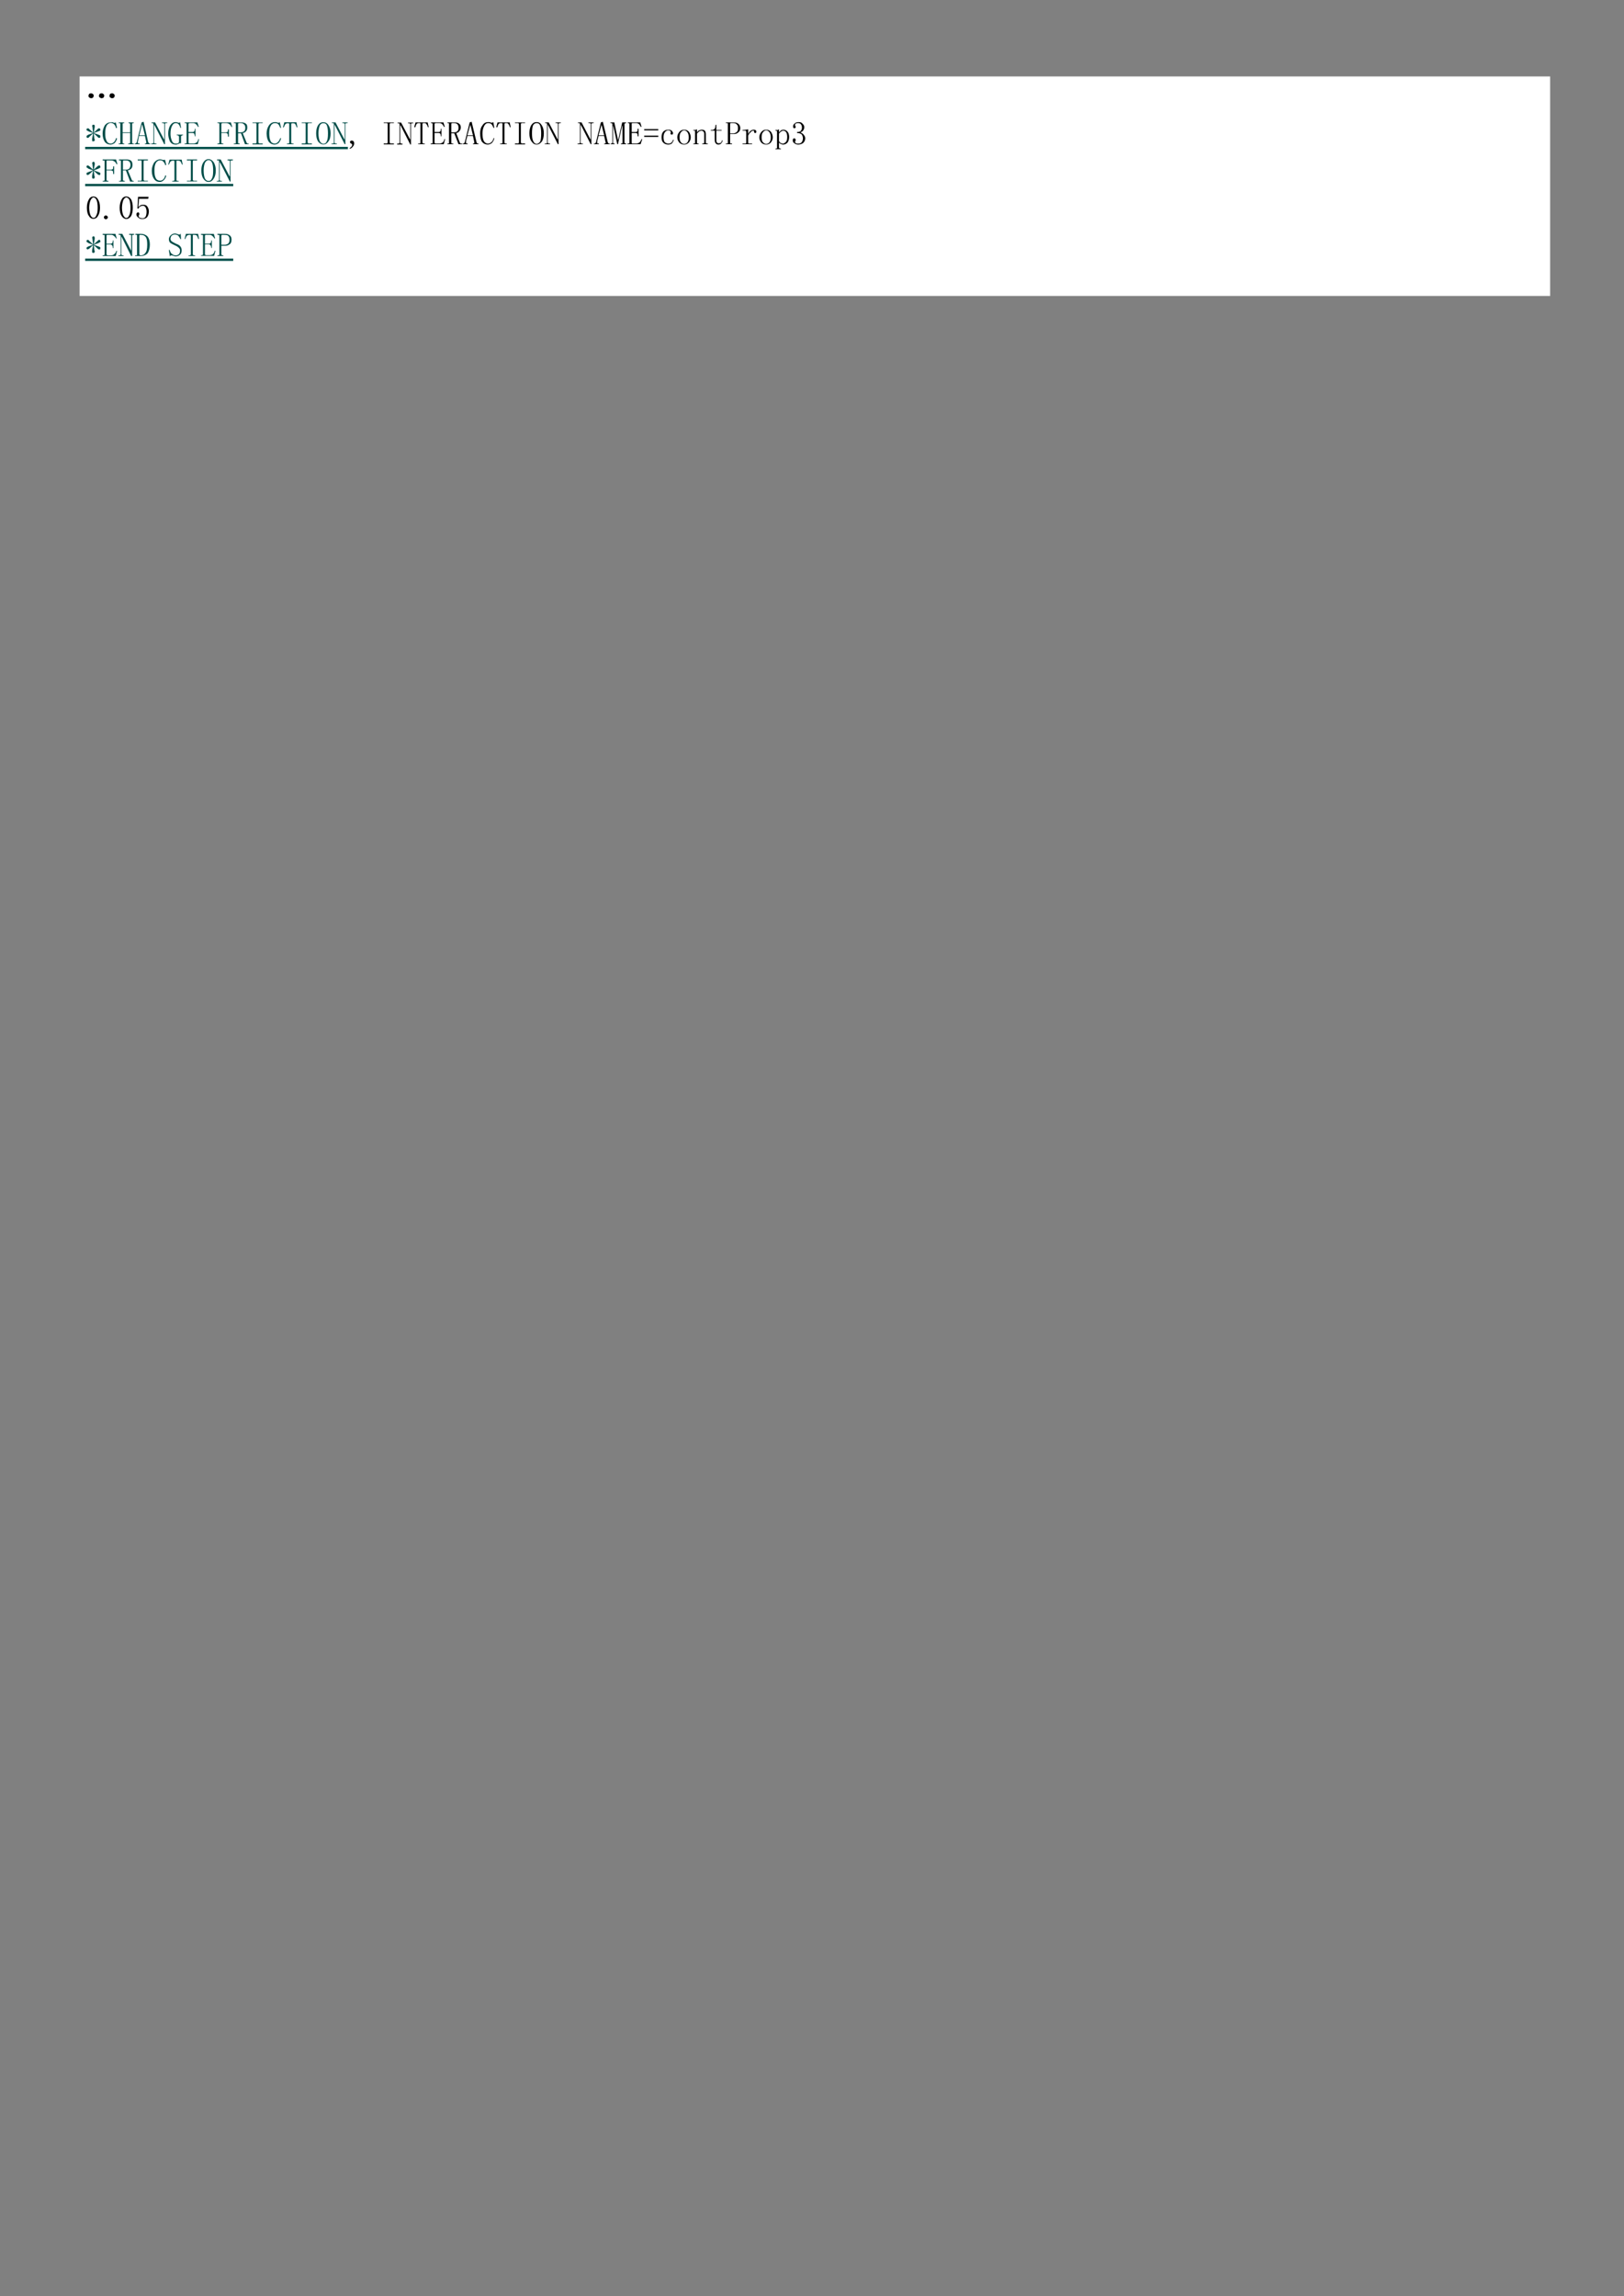 <svg xmlns="http://www.w3.org/2000/svg" width="793" height="1121"><rect width="100%" height="100%" fill="#808080" stroke="none"/><defs><clipPath id="a"><path d="M0 841V-.92h595.32V841z" clip-rule="evenodd"/></clipPath><clipPath id="b"><path d="M.24-.92V841h595.08V-.92z" clip-rule="evenodd"/></clipPath><clipPath id="c"><path d="M.24-.92V841h595.08V-.92z" clip-rule="evenodd"/></clipPath><clipPath id="d"><path d="M.24-.92V841h595.08V-.92z" clip-rule="evenodd"/></clipPath><clipPath id="e"><path d="M.24-.92V841h595.08V-.92z" clip-rule="evenodd"/></clipPath></defs><g clip-path="url(#a)" transform="scale(1.333)"><path fill="#FFF" d="M29.16 28h538.68v80.4H29.16z"/><g clip-path="url(#b)"><path d="M32.783 35.755a.66.66 0 0 1-.36-.607c0-.36.12-.6.36-.848.24-.12.48-.12.6-.12s.36 0 .6.247q.36.18.36.72c-.12.368-.24.608-.48.728-.24 0-.36.12-.48.12s-.36-.12-.6-.24m7.687 0a.66.66 0 0 1-.36-.607c0-.36.12-.6.36-.848.24-.12.48-.12.6-.12.24 0 .36 0 .6.247q.36.18.36.72c-.12.368-.24.608-.48.728-.24 0-.36.12-.48.12s-.36-.12-.6-.24m-3.84 0a.66.66 0 0 1-.367-.607c0-.36.12-.6.367-.848.24-.12.48-.12.6-.12.24 0 .36 0 .6.247q.36.18.36.72c-.12.368-.24.608-.48.728-.24 0-.36.12-.48.12s-.36-.12-.6-.24"/></g><path fill="#004D48" d="M31.2 53.8h96.24v.84H31.2z"/><g clip-path="url(#c)"><path fill="#004D48" d="m36.023 48.107-1.68.608 1.68.607c.36.12.607.24.727.36v.368c0 .24 0 .36-.12.36s-.12.12-.248.12c-.12 0-.24-.12-.36-.12l-.24-.24-1.44-1.335.24 2.063c.12 0 .12.12.12.24v.12c0 .24-.12.367-.12.367-.12.12-.24.12-.36.12h-.36c-.12-.12-.12-.248-.12-.487v-.36l.36-2.063-1.44 1.335c0 .12-.12.12-.24.24-.12 0-.24.12-.36.12s-.12-.12-.24-.12c-.12-.12-.12-.24-.12-.36s0-.247.12-.367.36-.24.6-.36l1.68-.608-1.68-.608c-.12-.12-.36-.24-.48-.24-.24-.12-.24-.24-.24-.36 0-.247 0-.367.12-.367.12-.12.12-.12.24-.12h.36c.12.12.24.12.24.24l1.44 1.335-.24-2.062v-.12c-.12-.12-.12-.24-.12-.24 0-.12.12-.24.12-.368.12-.12.24-.12.36-.12.24 0 .36 0 .36.12.12.128.12.248.12.368v.36l-.36 2.062 1.44-1.335.24-.24h.36c.128 0 .248 0 .248.12.12.12.12.12.12.368v.24c-.12.12-.367.24-.727.36M40.47 52.952c-.847 0-1.567-.36-2.047-.96-.48-.72-.84-1.687-.84-3.127 0-1.2.36-2.16.84-3 .6-.72 1.32-1.08 2.287-1.08h.6c.24.12.48.24.6.24s.24-.12.36-.12l.12-.12.48 2.04-.36.12q-.18-.9-.72-1.44c-.24-.24-.72-.48-1.2-.48-.608 0-1.208.36-1.568 1.08s-.48 1.68-.48 2.76.12 2.048.48 2.648c.24.72.84 1.08 1.568 1.08.48 0 .84-.24 1.2-.6q.54-.54.72-1.44l.36.12c-.12.72-.48 1.2-.84 1.68-.48.36-.96.6-1.56.6M48.405 52.225c0 .12 0 .247.12.247 0 .12.12.12.24.12h.24v.24h-2.047v-.24h.24c.12 0 .24 0 .36-.12 0 0 .127-.127.127-.247v-3.51h-2.768v3.51c0 .12 0 .247.12.247 0 .12.12.12.24.12h.24v.24h-2.04v-.24h.24c.12 0 .24 0 .36-.12v-7.267c-.12-.12-.24-.12-.36-.12h-.24v-.248h2.04v.248h-.24c-.12 0-.24 0-.24.12-.12 0-.12.12-.12.24v3.03h2.768v-3.03c0-.12-.128-.24-.128-.24-.12-.12-.24-.12-.36-.12h-.12v-.248h1.928v.248h-.24c-.12 0-.24 0-.24.12-.12 0-.12.12-.12.24zM52.125 45.685h-.12l-.96 3.877h2.04zm.96 4.117h-2.16l-.36 1.823c0 .24-.12.36-.12.36 0 .12.12.24.12.487 0 .12.12.12.36.12h.24v.24h-1.8v-.24h.12c.12 0 .24 0 .36-.12.12-.127.12-.247.24-.367l1.8-7.268.72-.24 1.688 7.508c.12.12.24.24.24.367.12.12.24.12.36.12h.12v.24h-1.928v-.24h.12c.248 0 .367 0 .367-.12v-.487zM60.06 51.018h.12v-5.573c0-.12-.12-.24-.12-.24-.12-.12-.24-.12-.36-.12h-.36v-.248h1.92v.248h-.48c-.12 0-.12 0-.24.12-.12 0-.12.12-.12.24v7.387h-.24l-3.608-7.027h-.12v6.42c0 .12 0 .247.12.247.12.12.24.12.36.12h.36v.24h-1.92v-.24h.36c.12 0 .24 0 .36-.12 0 0 .12-.127.12-.247v-6.78c0-.12-.12-.24-.12-.24-.12-.12-.12-.12-.36-.12h-.24v-.248h1.32zM64.38 45.085c-.48 0-.96.24-1.32.968-.36.607-.6 1.574-.6 2.902 0 .848.12 1.695.48 2.542q.36 1.093 1.44 1.095c.368 0 .608 0 .848-.12q.36-.189.36-.727V50.17c0-.12-.12-.367-.12-.367-.12-.12-.24-.24-.48-.24h-.24v-.24h2.28v.24h-.24c-.12 0-.24.12-.36.24-.12 0-.12.127-.12.367v2.302h-.48c-.12 0-.12 0-.24.12s-.36.24-.6.24c-.12.12-.36.12-.608.12-.96 0-1.68-.36-2.16-1.207-.36-.847-.6-1.815-.6-2.79 0-1.208.24-2.175.72-3.023.6-.847 1.2-1.215 2.04-1.215.12 0 .368 0 .608.12s.48.12.48.12h.24c.12-.12.24-.12.24-.24l.36 2.063-.24.12c-.12-.607-.36-1.095-.72-1.455-.24-.24-.6-.36-.968-.36M67.628 45.085v-.248h4.687l.48 1.576-.24.12c-.24-.48-.48-.848-.84-1.088-.24-.24-.6-.36-.84-.36h-1.328c-.12 0-.24 0-.36.12-.12 0-.12.12-.12.24v2.91h1.328c.36 0 .6 0 .72-.248.12-.12.24-.36.24-.6v-.367h.24v2.79h-.24v-.127c0-.36-.12-.6-.24-.848-.12-.24-.36-.24-.72-.24h-1.328v3.51c0 .12 0 .247.12.247.12.12.24.12.36.12h1.208c.48 0 .84-.12 1.2-.367.36-.24.6-.728.72-1.327l.24.12-.48 1.814h-4.808v-.24h.24c.24 0 .36 0 .36-.12.12 0 .12-.127.12-.247v-6.78c0-.12 0-.24-.12-.24 0-.12-.12-.12-.36-.12zM81.81 52.592v.24h-2.168v-.24h.24c.24 0 .36 0 .36-.12.12 0 .12-.127.12-.247v-6.78c0-.12 0-.24-.12-.24 0-.12-.12-.12-.36-.12h-.24v-.248h4.928l.48 1.696h-.24c-.24-.48-.48-.848-.84-1.088q-.54-.36-1.08-.36h-1.32c-.12 0-.248 0-.367.12 0 0-.12.12-.12.24v3.03h1.567c.36 0 .6 0 .72-.248.12-.12.12-.36.12-.6v-.247h.36v2.67h-.36v-.12c0-.368 0-.728-.12-.855q-.18-.36-.72-.36h-1.568v3.51c0 .12 0 .247.12.247.12.12.248.12.368.12zM87.218 48.475h.96c.48 0 .84-.12 1.2-.368.36-.24.48-.727.48-1.327 0-.487-.12-.975-.48-1.215-.24-.36-.72-.48-1.32-.48h-.48c-.12 0-.24 0-.24.12-.12 0-.12.12-.12.24zm3.36-1.815c0 .6-.12 1.087-.48 1.447-.36.368-.72.608-1.2.608l1.44 3.51c.12.12.12.247.24.367h.48v.24h-1.32l-1.44-3.997h-1.08v3.39c0 .12 0 .247.12.247 0 .12.12.12.24.12h.24v.24H85.65v-.24h.36c.12 0 .24 0 .36-.12v-7.267c-.12-.12-.24-.12-.36-.12h-.36v-.248h2.767c.72 0 1.2.12 1.68.488.36.24.48.728.48 1.335M92.498 45.085v-.24h3.727v.24h-1.08c-.12 0-.24 0-.36.12 0 0-.12.12-.12.24v6.728c0 .12.12.24.12.24.12.12.24.12.36.12h1.08v.36h-3.727v-.36h1.087c.12 0 .24 0 .24-.12.12 0 .12-.12.12-.24v-6.728c0-.12 0-.24-.12-.24 0-.12-.12-.12-.24-.12zM100.553 52.952c-.84 0-1.56-.36-2.04-.967-.488-.608-.848-1.695-.848-3.15 0-1.208.36-2.175.847-2.903.6-.847 1.32-1.215 2.28-1.215.24 0 .48 0 .6.12.24 0 .48.12.6.12s.24 0 .36-.12c0 0 .12 0 .12-.12l.48 2.063-.24.12c-.24-.607-.48-1.095-.84-1.455-.24-.24-.72-.36-1.2-.36-.6 0-1.2.36-1.56 1.087-.36.728-.48 1.575-.48 2.663 0 1.095.12 2.063.48 2.79.24.6.84.967 1.56.967.48 0 .84-.247 1.2-.607s.6-.847.84-1.455l.24.12c-.12.727-.48 1.215-.84 1.695-.48.367-.96.607-1.56.607M107.52 52.832h-2.4v-.24h.36c.24 0 .36 0 .36-.12.12 0 .12-.12.12-.24v-6.607c0-.24 0-.36-.12-.36 0-.12-.12-.12-.36-.12-.36 0-.72.12-.84.24-.24.12-.36.6-.728 1.32l-.24-.12.48-1.8h4.448l.36 1.8-.24.12c-.24-.72-.48-1.08-.6-1.32-.12-.12-.48-.24-.84-.24s-.48 0-.48.12c-.12 0-.12.12-.12.36v6.607c0 .12 0 .24.12.24.12.12.24.12.36.12h.36zM110.528 45.085v-.24h3.727v.24h-1.08c-.12 0-.24 0-.36.12 0 0-.12.12-.12.24v6.728c0 .12.12.24.12.24.12.12.24.12.36.12h1.08v.36h-3.727v-.36h1.087c.12 0 .24 0 .24-.12.12 0 .12-.12.12-.24v-6.728c0-.12 0-.24-.12-.24 0-.12-.12-.12-.24-.12zM121.103 48.835c0 1.32-.24 2.28-.84 3q-.72 1.09-1.8 1.088c-.728 0-1.328-.36-1.928-1.088-.48-.72-.72-1.8-.72-3s.24-2.28.72-3 1.08-1.08 1.928-1.08c.72 0 1.44.36 1.92 1.2q.72 1.08.72 2.88m-4.448 0c0 1.32.24 2.28.48 2.88.36.6.847.967 1.328.967.48 0 .96-.24 1.2-.847.36-.6.48-1.56.48-3 0-1.2-.12-2.04-.36-2.76s-.72-.96-1.32-.96-.968.24-1.328.84c-.24.72-.48 1.56-.48 2.88M126.143 51.018h.127v-5.573c0-.12-.127-.24-.127-.24-.12-.12-.24-.12-.36-.12h-.36v-.248h1.927v.248h-.36c-.12 0-.24 0-.36.12-.12 0-.12.12-.12.24v7.387h-.24l-3.608-7.027h-.12v6.42c0 .12.12.247.12.247.12.12.24.12.36.12h.36v.24h-1.92v-.24h.36c.24 0 .36 0 .36-.12.12 0 .12-.127.12-.247v-6.78c0-.12 0-.24-.12-.24 0-.12-.12-.12-.36-.12h-.24v-.248h1.32z"/><path d="M128.19 51.985c0-.12.12-.24.24-.36.12-.128.24-.128.48-.128s.48.128.6.248c.12.24.24.48.24.727 0 .36-.12.848-.48 1.208-.24.368-.6.608-1.08.848l-.12-.24c.24-.24.48-.368.72-.608.12-.24.24-.48.24-.608 0-.24-.12-.36-.36-.48s-.48-.247-.48-.607M140.565 45.085v-.24h3.727v.24h-1.08c-.12 0-.24 0-.36.12 0 0-.12.12-.12.24v6.728c0 .12.12.24.12.24.12.12.24.12.36.12h1.08v.36h-3.727v-.36h1.088c.12 0 .24 0 .24-.12.12 0 .12-.12.12-.24v-6.728c0-.12 0-.24-.12-.24 0-.12-.12-.12-.24-.12zM150.18 51.018h.12V45.49c0-.12-.12-.24-.12-.24-.12-.12-.12-.12-.36-.12h-.36v-.24h1.92v.24h-.36c-.12 0-.24 0-.36.12-.12 0-.12.12-.12.24v7.447h-.24l-3.608-7.087h-.12v6.367c0 .12.12.24.12.24.12.12.24.12.36.12h.36v.36h-1.92v-.36h.36c.24 0 .36 0 .36-.12.12 0 .12-.12.12-.24V45.49c0-.12 0-.24-.12-.24 0-.12-.12-.12-.36-.12h-.24v-.24h1.32zM155.588 52.832h-2.408v-.24h.36c.24 0 .36 0 .36-.12.12 0 .12-.127.12-.247v-7.02c-.12 0-.24-.12-.48-.12-.36 0-.72.12-.84.24-.24.24-.36.607-.6 1.335l-.36-.127.48-1.696h4.447l.36 1.696-.24.127c-.24-.728-.48-1.095-.6-1.215-.12-.24-.36-.36-.84-.36-.36 0-.48 0-.48.12-.12 0-.12.12-.12.48v6.54c0 .12.12.247.12.247.12.12.24.12.36.12h.36zM157.868 45.085v-.248h4.567l.48 1.576-.24.12c-.24-.48-.48-.848-.72-1.088-.36-.24-.6-.36-.96-.36h-1.328c-.12 0-.24 0-.36.12 0 0-.12.12-.12.24v2.91h1.448c.24 0 .48 0 .6-.248.24-.12.24-.36.24-.6v-.367h.24v2.79h-.24v-.127c0-.36 0-.6-.24-.848-.12-.24-.36-.24-.6-.24h-1.447v3.51c0 .12.12.247.12.247.12.12.24.12.36.12h1.207c.48 0 .84-.12 1.2-.367.36-.24.6-.728.72-1.327l.24.12-.48 1.814h-4.808v-.24h.36c.12 0 .24 0 .24-.12.12 0 .12-.127.12-.247v-6.78c0-.12 0-.24-.12-.24 0-.12-.12-.12-.24-.12zM165.315 48.475h.968c.48 0 .96-.12 1.2-.368.36-.24.48-.727.48-1.327 0-.487-.12-.975-.36-1.215-.36-.36-.72-.48-1.32-.48h-.6c-.12 0-.248 0-.248.12-.12 0-.12.12-.12.24zm3.488-1.815c0 .6-.24 1.087-.6 1.447-.24.368-.72.608-1.08.608l1.32 3.51c.12.12.12.247.24.367h.6v.24h-1.32l-1.56-3.997h-1.088v3.39c0 .12 0 .247.12.247 0 .12.127.12.248.12h.36v.24h-2.168v-.24h.24c.12 0 .24 0 .36-.12v-7.267c-.12-.12-.24-.12-.36-.12h-.24v-.248h2.648c.72 0 1.32.12 1.68.488.36.24.6.728.6 1.335M172.29 45.685l-1.08 3.877h2.04zm.96 4.117h-2.04l-.488 1.823v.847c.12.12.24.12.488.12h.12v.24h-1.808v-.24h.12c.24 0 .24 0 .36-.12.12-.127.24-.247.24-.367l1.808-7.268.72-.24 1.8 7.508c0 .12.12.24.24.367 0 .12.12.12.24.12h.24v.24h-2.04v-.24h.12c.24 0 .36 0 .36-.12v-.487zM178.658 52.952c-.84 0-1.56-.36-2.048-.967-.48-.608-.72-1.695-.72-3.15 0-1.208.24-2.175.84-2.903.488-.847 1.208-1.215 2.168-1.215.24 0 .48 0 .72.12.12 0 .36.12.48.12s.24 0 .36-.12c0 0 .12 0 .24-.12l.36 2.063-.24.12c-.24-.607-.48-1.095-.84-1.455-.24-.24-.72-.36-1.2-.36q-.9-.002-1.44 1.087c-.36.728-.608 1.575-.608 2.663 0 1.095.127 2.063.488 2.79.36.6.84.967 1.56.967.48 0 .96-.247 1.32-.607q.54-.541.72-1.455l.24.12c-.12.727-.48 1.215-.84 1.695-.48.367-.96.607-1.56.607M185.625 52.832h-2.4v-.24h.48c.12 0 .24 0 .24-.12.12 0 .12-.127.12-.247v-7.02c-.12 0-.24-.12-.36-.12-.48 0-.84.12-.96.24-.24.24-.36.607-.608 1.335l-.36-.127.48-1.696h4.448l.36 1.696-.24.127c-.24-.728-.48-1.095-.6-1.215-.12-.24-.36-.36-.84-.36-.36 0-.48 0-.48.12-.12 0-.12.12-.12.48v6.54c0 .12.12.247.12.247.12.12.24.12.36.12h.36zM188.633 45.085v-.24h3.727v.24h-1.08c-.12 0-.24 0-.36.12 0 0-.12.12-.12.24v6.728c0 .12.12.24.12.24.12.12.24.12.36.12h1.08v.36h-3.728v-.36h1.088c.12 0 .24 0 .24-.12.12 0 .12-.12.12-.24v-6.728c0-.12 0-.24-.12-.24 0-.12-.12-.12-.24-.12zM199.208 48.835c0 1.335-.248 2.303-.728 3.03-.6.727-1.2 1.087-1.92 1.087q-1.08.002-1.8-1.087c-.6-.727-.84-1.815-.84-3.03 0-1.208.24-2.302.72-3.03.48-.72 1.08-1.088 1.92-1.088s1.44.368 1.92 1.215c.48.728.728 1.695.728 2.903m-4.328 0c0 1.335.12 2.303.48 2.91.24.6.72.967 1.2.967s.96-.367 1.32-.847c.24-.608.36-1.575.36-3.03 0-1.208-.12-2.055-.36-2.782-.24-.728-.72-.968-1.32-.968-.48 0-.96.24-1.32.847-.24.728-.36 1.575-.36 2.903M204.248 51.018h.12v-5.573c0-.12 0-.24-.12-.24 0-.12-.12-.12-.36-.12h-.36v-.248h1.927v.248h-.36c-.12 0-.24 0-.368.12 0 0-.12.12-.12.24v7.387h-.24l-3.6-7.027h-.12v6.42c0 .12.12.247.12.247.12.12.24.12.36.12h.36v.24h-1.92v-.24h.36c.24 0 .36 0 .36-.12.12 0 .12-.127.12-.247v-6.78c0-.12 0-.24-.12-.24 0-.12-.12-.12-.36-.12h-.24v-.248h1.32zM216.27 51.018h.12v-5.573c0-.12 0-.24-.12-.24 0-.12-.12-.12-.36-.12h-.36v-.248h1.927v.248h-.36c-.12 0-.24 0-.367.12 0 0-.12.12-.12.24v7.387h-.24l-3.6-7.027h-.12v6.42c0 .12.12.247.12.247.12.12.24.12.36.12h.36v.24h-1.92v-.24h.36c.24 0 .36 0 .36-.12.12 0 .12-.127.12-.247v-6.78c0-.12 0-.24-.12-.24 0-.12-.12-.12-.36-.12h-.24v-.248h1.32zM220.35 45.685l-1.08 3.877h2.04zm.96 4.117h-2.04l-.48 1.823v.847c.12.12.24.12.48.12h.12v.24h-1.8v-.24h.24c.12 0 .24 0 .24-.12.12-.127.24-.247.24-.367l1.8-7.268.72-.24 1.807 7.508c0 .12.12.24.24.367.12.12.12.12.36.12h.12v.24h-2.047v-.24h.12c.248 0 .368 0 .368-.12 0-.127.12-.127.12-.247s-.12-.24-.12-.24zM228.765 52.225c0 .12.12.247.12.247.12.12.24.12.36.12h.12v.24h-1.92v-.24h.24c.12 0 .24 0 .24-.12.12 0 .12-.127.12-.247v-6.172h-.12l-1.568 6.78h-.24l-1.44-6.66h-.12v6.052c0 .12 0 .247.12.247 0 .12.12.12.24.12h.24v.24h-1.44v-.24h.12c.12 0 .24 0 .36-.12 0 0 .12-.127.12-.247v-6.78c0-.12-.12-.24-.12-.24-.12-.12-.24-.12-.36-.12h-.24v-.248h1.44l1.32 6.3h.12l1.448-6.3h1.44v.248h-.12c-.12 0-.24 0-.36.12 0 0-.12.12-.12.24zM229.965 45.085v-.248h4.567l.48 1.576-.24.12c-.24-.48-.48-.848-.72-1.088-.36-.24-.6-.36-.96-.36h-1.327c-.12 0-.24 0-.36.12v3.15h1.32c.248 0 .488 0 .727-.248.12-.12.12-.36.12-.6v-.367h.36v2.79h-.36v-.127c0-.36 0-.6-.12-.848-.24-.24-.48-.24-.727-.24h-1.32v3.757c.12.12.24.12.36.12h1.208c.48 0 .84-.12 1.2-.367.36-.24.6-.728.84-1.327l.24.12-.6 1.814h-4.808v-.24h.36c.12 0 .24 0 .24-.12.12 0 .12-.127.12-.247v-6.78c0-.12 0-.24-.12-.24 0-.12-.12-.12-.24-.12zM235.973 50.148v-.48h5.167v.48zm0-2.4v-.48h5.167v.48zM245.588 48.835c0-.12 0-.12.12-.12v-.24c0-.12 0-.248-.12-.488-.24-.12-.48-.24-.84-.24-.48 0-.848.24-1.208.728-.36.48-.48 1.087-.48 1.815s.12 1.207.36 1.695c.36.36.848.607 1.448.607q.72.002 1.08-.367c.36-.36.48-.6.6-1.087l.24.12c-.12.487-.36.847-.6 1.214-.36.36-.84.48-1.44.48-.728 0-1.328-.24-1.808-.727-.48-.48-.6-1.087-.6-1.935s.12-1.455.6-2.063c.48-.48 1.08-.72 1.928-.72.48 0 .96.12 1.2.36.24.36.48.608.48.848s-.12.36-.12.487c-.12 0-.24.12-.36.12s-.24-.12-.36-.12c0-.127-.12-.247-.12-.367M248.948 50.29c0 .848.12 1.455.48 1.815.24.367.727.607 1.207.607s.96-.24 1.2-.607c.36-.48.48-1.087.48-1.815 0-.848-.24-1.455-.48-1.815-.36-.488-.72-.728-1.2-.728s-.84.24-1.207.728c-.36.36-.48.967-.48 1.815m4.087 0c0 .728-.24 1.335-.72 1.935-.48.487-1.08.727-1.68.727-.72 0-1.327-.24-1.808-.727-.48-.6-.72-1.207-.72-1.935 0-.727.24-1.335.72-1.935.48-.608 1.088-.847 1.808-.847s1.32.24 1.8.847c.36.6.6 1.208.6 1.935M253.995 52.832v-.24h.24c.12 0 .24 0 .36-.12v-4.485c0-.12-.12-.12-.24-.12h-.36v-.24h.36c.12 0 .36 0 .48-.12.12 0 .24 0 .36-.127h.127v1.095c.24-.368.48-.608.84-.728.24-.12.6-.24.84-.24.6 0 .96.12 1.2.36.24.36.36.728.36 1.335v3.023c0 .12 0 .247.12.247.12.12.24.12.36.12h.24v.24h-2.04v-.24h.24c.12 0 .24 0 .36-.12 0 0 .12-.127.12-.247v-3.15c0-.36-.12-.72-.24-.848q-.36-.36-.72-.36c-.36 0-.6.12-.84.24-.36.248-.6.488-.84.848v3.27c0 .12 0 .247.12.247 0 .12.12.12.24.12h.24v.24zM262.41 51.377c0 .488.12.728.24.848.12.247.36.247.72.247s.6-.127.72-.247c.24-.24.36-.48.36-.848h.24c0 .488-.24.848-.48 1.095-.24.36-.6.48-1.08.48-.36 0-.72-.12-.96-.48-.24-.247-.36-.727-.36-1.334v-3.27h-1.447v-.24h.36c.367 0 .727-.12.967-.368q.36-.358.36-1.088l.12-.487h.24v1.942h1.92v.24h-1.92zM268.538 48.835c.48 0 .96-.12 1.32-.48.36-.248.48-.728.48-1.455 0-.607-.12-1.095-.48-1.335-.24-.36-.72-.48-1.32-.48h-.72c-.12 0-.24 0-.24.12-.12 0-.12.12-.12.24v3.39zm-1.08.24v3.15c0 .12 0 .247.12.247 0 .12.12.12.24.12h.36v.24h-2.288v-.24h.36c.12 0 .24 0 .368-.12v-7.267c-.128-.12-.248-.12-.368-.12h-.36v-.248h2.887c.72 0 1.32.12 1.8.608.36.36.6.848.6 1.455 0 .727-.24 1.207-.72 1.575-.48.48-.96.6-1.56.6zM274.065 49.075c.24-.48.6-.968.96-1.208q.54-.36 1.08-.36c.36 0 .6 0 .72.24.24.12.24.24.24.48 0 .128 0 .248-.12.368 0 .12-.12.12-.24.12-.24 0-.36 0-.36-.12-.12-.12-.12-.24-.12-.368v-.24c-.12-.12-.12-.12-.36-.12s-.48.12-.84.488c-.36.36-.72.72-.96 1.327v2.543c0 .12 0 .247.12.247 0 .12.12.12.24.12h1.08v.24h-3.488v-.24h.968c.12 0 .24 0 .24-.12.12 0 .12-.127.12-.247v-3.87c0-.128 0-.248-.12-.368 0-.12-.12-.12-.24-.12h-.968v-.24h.368c.24 0 .48-.12.84-.12.24 0 .48-.127.72-.127h.12zM278.993 50.29c0 .848.12 1.455.48 1.815.36.367.72.607 1.2.607s.96-.24 1.2-.607c.36-.48.48-1.087.48-1.815 0-.848-.24-1.455-.48-1.815-.36-.488-.72-.728-1.2-.728s-.84.24-1.2.728c-.36.36-.48.967-.48 1.815m4.08 0c0 .728-.24 1.335-.72 1.935-.48.487-.96.727-1.68.727q-1.08.002-1.8-.727c-.48-.6-.72-1.207-.72-1.935 0-.727.24-1.335.72-1.935.48-.608 1.08-.847 1.8-.847s1.32.24 1.8.847c.36.6.6 1.208.6 1.935M285.36 51.625c.12.36.36.6.6.72.24.127.48.247.84.247s.72-.247 1.08-.607.48-.967.48-1.815c0-.728-.12-1.335-.36-1.695-.24-.368-.6-.608-1.08-.608-.24 0-.6.12-.84.36-.24.128-.48.368-.72.728zm.48 2.783h.24v.24h-2.04v-.24h.24c.12 0 .24-.12.36-.12v-6.301c-.12 0-.24-.12-.36-.12h-.24v-.24h.84c.12-.12.24-.12.36-.247h.12v1.095c.24-.248.48-.488.72-.728.24-.12.6-.24.84-.24.6 0 1.2.24 1.56.72.36.368.607 1.095.607 1.943s-.247 1.575-.607 2.055c-.48.487-.96.727-1.56.727-.36 0-.72-.12-.84-.24-.24 0-.48-.24-.72-.487v1.695c0 .128 0 .248.12.368.12 0 .24.12.36.12M294.975 50.65c0 .607-.24 1.215-.728 1.695-.48.367-1.08.607-1.8.607-.6 0-1.08-.12-1.44-.48-.48-.247-.6-.607-.6-1.095 0-.12 0-.36.12-.48s.24-.247.36-.247c.24 0 .36.128.48.248 0 .12.12.24.12.36s-.12.367-.12.367c-.12.12-.12.24-.12.36 0 .24.12.36.36.487.24.12.48.12.72.12.6 0 1.08-.12 1.32-.487.24-.24.48-.848.48-1.455 0-.6-.24-1.088-.48-1.448-.36-.247-.84-.487-1.68-.487v-.36c.6 0 1.08-.128 1.32-.368.36-.36.48-.727.48-1.327 0-.367-.12-.855-.36-1.095-.24-.36-.6-.48-1.08-.48-.24 0-.48 0-.72.12s-.36.24-.36.48c0 .368 0 .488.12.488 0 .12.12.24.12.24 0 .247-.12.367-.12.367-.12.12-.24.24-.36.24s-.24-.12-.36-.24c-.12 0-.12-.247-.12-.487 0-.488.24-.848.6-1.088.36-.368.84-.488 1.44-.488s1.08.12 1.44.608c.36.36.608.728.608 1.208 0 .487-.127.847-.368 1.214-.24.36-.6.608-1.08.728.6.24 1.08.6 1.32.967.368.488.488.848.488 1.208"/></g><path fill="#004D48" d="M31.2 67.36h54.24v.84H31.2z"/><g clip-path="url(#d)"><path fill="#004D48" d="m36.023 61.795-1.68.608 1.68.607c.36.12.607.24.727.36v.24c0 .247 0 .367-.12.487h-.248c-.12 0-.24 0-.36-.12 0 0-.12 0-.24-.12l-1.44-1.334.24 1.934c.12.12.12.248.12.248v.24c0 .12-.12.24-.12.36-.12.12-.24.12-.36.12s-.24 0-.36-.12c-.12 0-.12-.12-.12-.36v-.488l.36-1.934-1.44 1.334s-.12.12-.24.12c-.12.12-.24.12-.36.12s-.12 0-.24-.12c-.12 0-.12-.12-.12-.367 0-.12 0-.24.12-.36.12 0 .36-.12.6-.24l1.68-.607-1.68-.608c-.12-.12-.36-.24-.48-.36-.24 0-.24-.127-.24-.368 0-.12 0-.24.12-.36s.12-.12.24-.12.24 0 .36.12c.12 0 .24.12.24.12l1.44 1.328-.24-1.935v-.24c-.12 0-.12-.12-.12-.12 0-.248.12-.248.12-.368.12-.12.24-.24.36-.24.24 0 .36.12.36.24.12.12.12.248.12.368v.36l-.36 1.935 1.44-1.328c.12-.12.24-.12.24-.12.12-.12.24-.12.36-.12.128 0 .248.12.248.12.12.12.12.24.12.36v.368c-.12 0-.367.12-.727.36M39.75 66.28v.24h-2.16v-.24h.24c.24 0 .36-.127.36-.127.12-.12.12-.12.12-.24v-6.78c0-.12 0-.248-.12-.368h-.6v-.36h4.927l.48 1.695-.24.12c-.24-.48-.48-.848-.847-1.088q-.54-.369-1.08-.367h-1.68c-.12.12-.12.248-.12.367v3.023h1.56c.36 0 .48-.12.72-.24.12-.12.12-.36.12-.728v-.24h.36v2.783h-.36v-.24c0-.36 0-.608-.12-.847-.24-.12-.36-.24-.72-.24h-1.56v3.51c0 .12 0 .12.12.24.12 0 .24.127.36.127zM45.038 62.155h1.08c.48 0 .84-.12 1.2-.36.24-.36.487-.728.487-1.335 0-.6-.12-.968-.487-1.328-.24-.247-.72-.367-1.32-.367h-.84c0 .12-.12.248-.12.367zm3.487-1.815c0 .607-.12 1.095-.48 1.455s-.727.488-1.208.608l1.448 3.51c.12.12.12.24.24.24 0 0 .12.127.24.127h.24v.24h-1.32l-1.568-4.117h-1.08v3.51c0 .12.12.12.12.24.12 0 .24.127.36.127h.24v.24h-2.16v-.24h.36c.12 0 .24-.127.24-.127.12-.12.12-.12.12-.24v-6.78c0-.12 0-.248-.12-.368h-.6v-.36h2.76c.72 0 1.2.12 1.688.48.36.367.48.855.48 1.455M50.445 58.765v-.36h3.727v.36h-1.447c0 .12-.12.248-.12.367v6.72c0 .12.12.12.12.24.12.12.24.12.36.12h1.087v.24h-3.727v-.24h1.08c.12 0 .24 0 .24-.12.12 0 .12-.12.12-.24v-6.72c0-.12 0-.247-.12-.367h-1.32M58.493 66.64c-.848 0-1.568-.36-2.048-1.08-.48-.6-.84-1.68-.84-3.008 0-1.2.36-2.16.84-3 .6-.72 1.32-1.2 2.288-1.2.24 0 .36.12.6.12.24.12.48.12.6.12h.36s.12-.12.12-.24l.48 2.04-.36.12c-.12-.6-.36-.96-.72-1.32-.24-.36-.72-.48-1.2-.48-.608 0-1.208.36-1.568 1.08s-.48 1.56-.48 2.64c0 1.208.12 2.048.48 2.768.24.6.84.96 1.567.96.48 0 .84-.12 1.2-.48q.54-.54.72-1.44l.36.12c-.12.6-.48 1.2-.84 1.56-.48.48-.96.72-1.56.72M65.468 66.52h-2.4v-.24h.36c.24 0 .24-.12.36-.12 0-.12.12-.12.12-.24v-6.6c0-.24 0-.368-.12-.488h-.36c-.36 0-.72.12-.84.248-.24.12-.48.6-.72 1.2h-.24l.48-1.808h4.447l.36 1.808h-.24c-.24-.6-.48-1.08-.6-1.2-.12-.128-.487-.248-.847-.248h-.6v7.088c0 .12 0 .12.12.24.12 0 .12.12.36.12h.36zM68.468 58.765v-.36h3.727v.36h-1.447c0 .12-.12.248-.12.367v6.72c0 .12.12.12.12.24.12.12.24.12.36.12h1.087v.24h-3.727v-.24h1.08c.12 0 .24 0 .24-.12.12 0 .12-.12.12-.24v-6.72c0-.12 0-.247-.12-.367h-1.32M79.043 62.403c0 1.327-.24 2.302-.84 3.15q-.72 1.089-1.8 1.087c-.728 0-1.328-.36-1.928-1.215-.48-.72-.72-1.695-.72-3.022 0-1.216.24-2.183.72-2.91s1.08-1.208 1.928-1.208c.72 0 1.44.48 1.92 1.207q.72 1.27.72 2.91m-4.448 0c0 1.454.24 2.422.48 3.022.36.608.847.855 1.328.855.48 0 .96-.247 1.2-.855.36-.6.48-1.568.48-3.022 0-1.095-.12-2.063-.36-2.663-.24-.727-.72-1.095-1.32-1.095s-.968.368-1.328.967c-.24.608-.48 1.575-.48 2.79M84.09 64.577h.12v-5.445c0-.12-.12-.247-.12-.367h-.72v-.36h1.92v.36h-.72c-.12.12-.12.248-.12.367v7.388h-.24l-3.607-7.028h-.12v6.42c0 .12 0 .12.12.24.12 0 .24.128.36.128h.36v.24h-1.92v-.24h.36c.24 0 .24-.127.36-.127 0-.12.12-.12.12-.24v-6.78c0-.12 0-.248-.12-.368h-.6v-.36h1.32z"/><path d="M34.223 80.14c-.6 0-1.2-.24-1.68-1.08-.48-.6-.72-1.68-.72-3 0-1.208.24-2.167.72-3.008.36-.72.96-1.08 1.68-1.08s1.32.36 1.68 1.08c.48.72.727 1.68.727 3.008 0 1.32-.248 2.28-.727 3-.36.72-.96 1.08-1.68 1.08m0-7.808q-.54 0-1.08 1.08c-.24.6-.48 1.56-.48 2.648 0 1.2.24 2.16.48 2.76.36.72.72.96 1.08.96.48 0 .84-.24 1.08-.96.36-.6.48-1.56.48-2.76 0-1.088-.12-2.047-.36-2.647-.24-.72-.72-1.08-1.2-1.08M38.79 80.327c-.24 0-.36-.12-.48-.24-.24-.12-.24-.24-.24-.48s0-.36.24-.48c.12-.12.24-.24.48-.24.12 0 .36.12.48.24s.24.24.24.48-.12.36-.24.48-.36.24-.48.24M46.238 80.207c-.6 0-1.2-.367-1.68-1.095-.48-.727-.72-1.694-.72-3.022 0-1.215.24-2.182.72-3.03.36-.728.96-1.095 1.68-1.095q1.078.001 1.807 1.095c.36.728.6 1.695.6 3.03 0 1.328-.24 2.295-.6 3.022-.488.728-1.087 1.095-1.808 1.095m0-7.875c-.36 0-.72.36-1.08.968-.24.728-.48 1.695-.48 2.79 0 1.208.24 2.175.48 2.782.36.608.72.968 1.08.968.48 0 .84-.36 1.08-.968.367-.607.487-1.574.487-2.782 0-1.095-.12-2.062-.367-2.79-.24-.608-.72-.968-1.2-.968M52.485 74.995c.6 0 1.087.12 1.447.607.36.488.6 1.088.6 1.815 0 .848-.24 1.575-.6 2.063-.36.48-.967.727-1.807.727-.6 0-1.08-.127-1.44-.487-.48-.36-.72-.728-.72-1.215 0-.12.12-.36.12-.48.12-.12.36-.24.48-.24.24 0 .36.12.36.24.12.12.12.24.12.36s0 .247-.12.367-.12.24-.12.36c0 .248.12.488.36.608.36.12.72.24.96.24.6 0 .96-.24 1.208-.6q.36-.731.36-1.823c0-.6-.12-1.087-.36-1.575-.248-.36-.488-.6-.968-.6-.36 0-.72.12-.96.24s-.48.36-.72.848l-.36-.12.24-4.238h3.848l-.12.728h-3.368l-.24 3.022c.36-.36.6-.607.96-.727.24-.12.6-.12.84-.12"/></g><path fill="#004D48" d="M31.2 94.72h54.24v.84H31.2z"/><g fill="#004D48" clip-path="url(#e)"><path d="m36.023 89.043-1.68.6 1.68.6c.36.12.607.24.727.36v.24c0 .24 0 .48-.12.48h-.608c0-.12-.12-.12-.24-.24l-1.44-1.32.24 1.92c.12.12.12.24.12.24v.24c0 .12-.12.24-.12.36-.12.12-.24.12-.36.12s-.24 0-.36-.12c-.12 0-.12-.12-.12-.36v-.48l.36-1.92-1.44 1.32s-.12.12-.24.12c-.12.12-.24.12-.36.12s-.12 0-.24-.12c-.12 0-.12-.12-.12-.36 0-.12 0-.24.12-.24.12-.12.36-.24.6-.36l1.68-.6-1.68-.6c-.12-.12-.36-.24-.48-.36-.24 0-.24-.12-.24-.36 0-.12 0-.24.12-.36.12 0 .12-.12.24-.12s.24 0 .36.12c.12 0 .24.12.24.24l1.44 1.32-.24-2.04v-.24c-.12 0-.12-.12-.12-.12 0-.12.12-.24.12-.36.12-.12.24-.24.36-.24.24 0 .36.12.36.24.12.12.12.24.12.36v.36l-.36 2.04 1.44-1.32.24-.24c.12-.12.24-.12.36-.12.128 0 .248.12.248.12.12.12.12.24.12.36v.36c-.12 0-.367.12-.727.36M37.59 86.02v-.367h4.688l.48 1.694h-.24c-.24-.48-.488-.727-.848-.967-.24-.24-.6-.36-.84-.36h-1.68c-.12.12-.12.24-.12.36v2.91h1.32c.36 0 .6-.12.72-.247.12-.12.24-.36.24-.728v-.24h.24v2.79h-.24v-.248c0-.36-.12-.6-.24-.727q-.18-.36-.72-.36h-1.32v3.63c0 .128 0 .128.12.248.12 0 .24.12.36.12h1.2c.48 0 .84-.12 1.2-.488.248-.24.608-.6.728-1.208l.24.12-.48 1.816H37.59v-.24h.24c.24 0 .36 0 .36-.12.12-.12.12-.12.12-.248v-6.78c0-.12 0-.24-.12-.36h-.6M48.045 91.832V86.02h-.727v-.367h1.807v.367h-.6c-.12.12-.12.24-.12.36v7.388h-.36l-3.488-7.02h-.12v6.412c0 .128 0 .128.12.248.12 0 .12.12.36.12h.36v.24h-1.92v-.24h.36c.12 0 .24 0 .36-.12 0-.12.12-.12.12-.248v-6.78c0-.12-.12-.24-.12-.36h-.6v-.367h1.32zM50.205 86.38v-.36h-.6v-.367h2.04c.96 0 1.807.367 2.407.967.48.607.84 1.575.84 2.91 0 1.455-.36 2.542-.84 3.27-.6.608-1.447.968-2.527.968h-2.04v-.24h.36c.12 0 .24 0 .36-.12V86.38m3.727 3.27c0-1.335-.12-2.303-.6-2.903-.367-.487-.967-.727-1.687-.727h-.48c-.12.12-.12.24-.12.36v6.78c0 .128 0 .128.12.248.12 0 .24.12.36.12.72 0 1.32-.24 1.68-.848.488-.488.727-1.455.727-3.03M64.14 89.89c-.84-.36-1.44-.72-1.8-.968-.24-.24-.48-.727-.48-1.327 0-.488.24-.975.6-1.335.48-.487.96-.727 1.68-.727.36 0 .608.12.968.24.24.127.48.127.6.127h.24c0-.127.12-.127.24-.367l.12 2.062h-.24c-.24-.608-.6-1.095-.84-1.335-.36-.24-.728-.36-1.208-.36-.6 0-.96.24-1.2.48q-.36.549-.36 1.087c0 .368.12.608.36.848.24.247.72.487 1.68.975.728.24 1.328.6 1.567.967.36.48.48.848.48 1.455 0 .6-.12 1.088-.48 1.448-.48.488-.96.728-1.807.728-.24 0-.6-.12-.84-.24-.24 0-.48-.12-.6-.12s-.24 0-.36.12l-.24.24-.36-2.303.24-.12c.24.727.48 1.335.96 1.575.36.368.84.488 1.32.488.488 0 .848-.12 1.208-.488.24-.24.36-.728.36-1.328 0-.367-.12-.607-.48-.975-.24-.24-.72-.6-1.328-.847M71.475 93.768h-2.407v-.24h.36c.24 0 .24 0 .36-.12s.12-.12.12-.248V86.5c0-.24 0-.36-.12-.48h-.36c-.36 0-.72.12-.84.24-.24.12-.48.607-.72 1.335l-.24-.128.48-1.814h4.447l.36 1.814-.24.128c-.24-.728-.48-1.095-.6-1.335-.12-.12-.48-.24-.84-.24h-.6v7.14c0 .128 0 .128.12.248.12 0 .24.12.36.12h.36zM73.635 86.02v-.36h4.688l.48 1.68h-.24c-.24-.36-.48-.72-.84-.96-.24-.24-.48-.36-.84-.36h-1.688c0 .12-.12.24-.12.36v2.888h1.328c.36 0 .6-.12.72-.24s.24-.36.24-.72v-.248h.24v2.767h-.24v-.24c0-.24-.12-.6-.24-.72q-.18-.36-.72-.36h-1.328v3.6c0 .12 0 .24.12.24.12.12.24.12.36.12h1.207c.48 0 .84-.12 1.2-.36.36-.36.6-.72.72-1.32l.24.12-.48 1.8h-4.807v-.24h.24c.24 0 .36 0 .36-.12.12 0 .12-.12.12-.24V86.38c0-.12 0-.24-.12-.36h-.6M82.29 89.65c.48 0 .84-.12 1.2-.36.36-.247.6-.728.6-1.455 0-.608-.12-1.088-.48-1.455q-.36-.36-1.44-.36h-.967c0 .12-.12.24-.12.36v3.27zm-1.208.368v3.142c0 .128 0 .128.12.248.12 0 .248.12.368.12h.24v.24h-2.168v-.24h.24c.24 0 .36 0 .36-.12.12-.12.12-.12.12-.248v-6.78c0-.12 0-.24-.12-.36h-.6v-.367h2.768c.84 0 1.44.247 1.8.607.48.36.6.967.6 1.455 0 .727-.12 1.328-.6 1.695-.48.36-.96.608-1.68.608z"/></g></g></svg>
